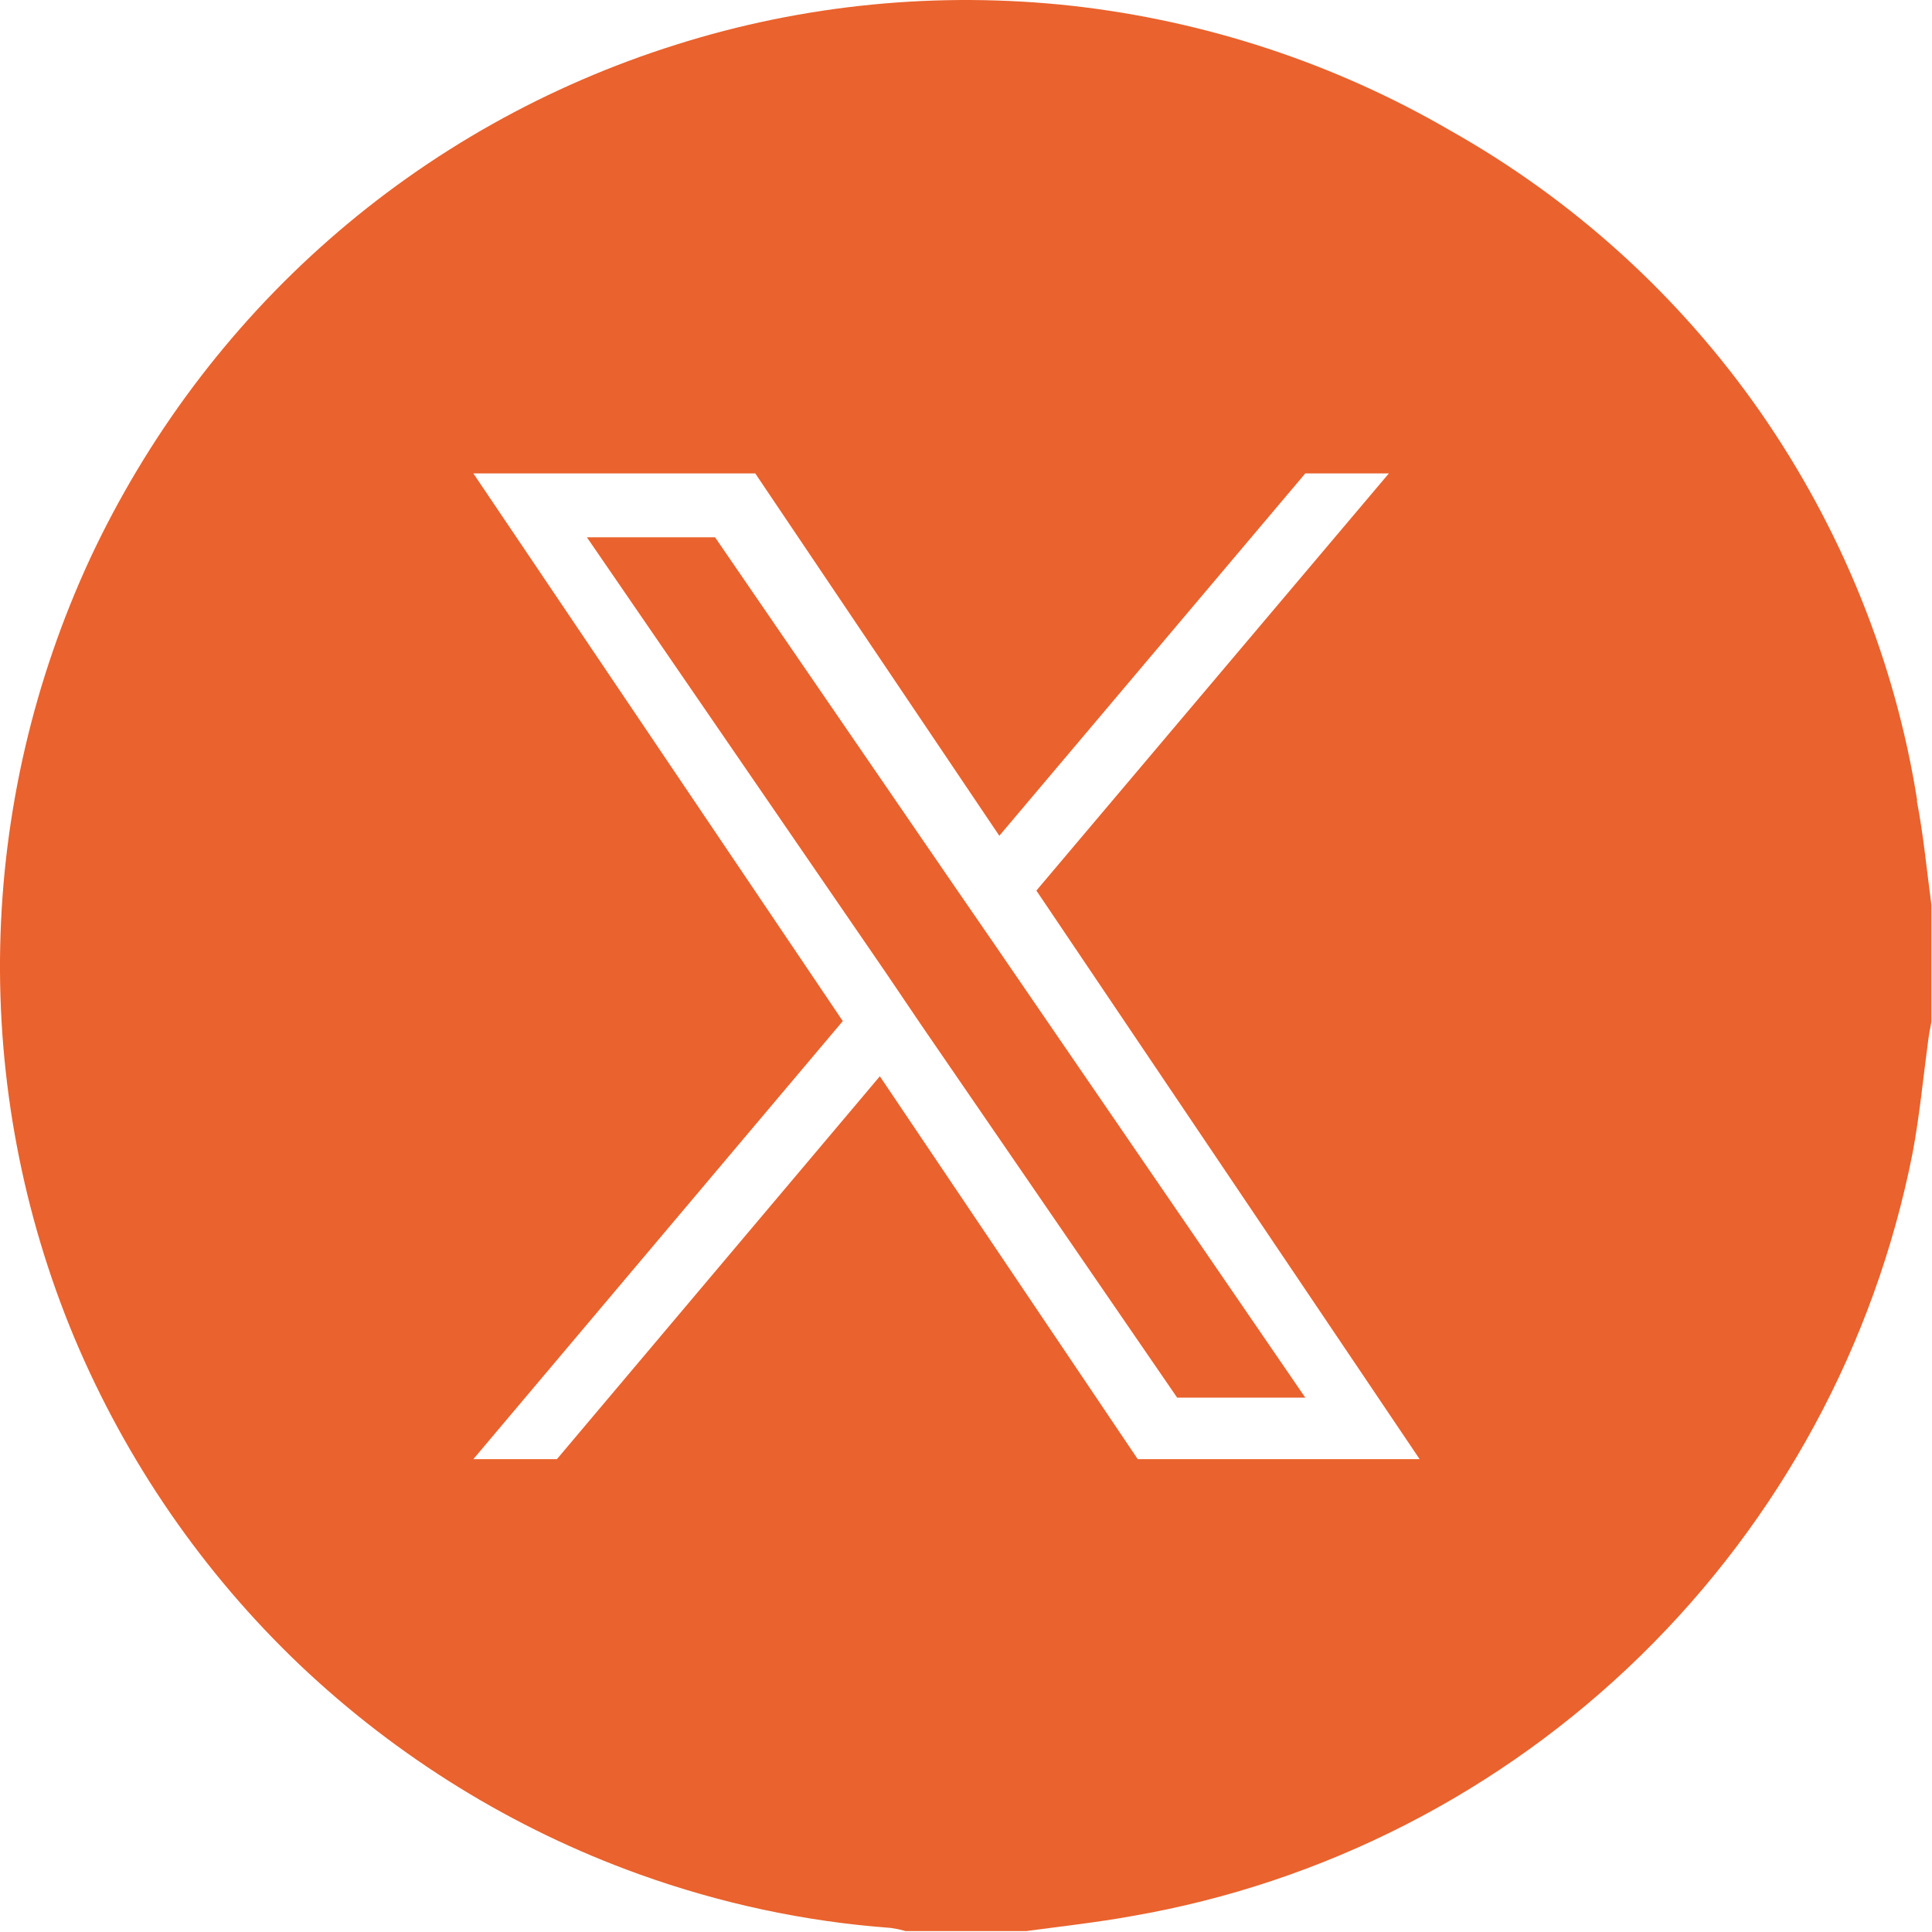 <?xml version="1.0" encoding="UTF-8"?> <svg xmlns="http://www.w3.org/2000/svg" width="49" height="49" viewBox="0 0 49 49" fill="none"><path d="M25.185 23.896L33.105 35.447H29.855L23.385 26.026L22.445 24.637L14.885 13.627H18.135L24.235 22.517L25.185 23.896Z" fill="#EA622D"></path><path d="M48.625 20.307C48.065 16.767 46.695 13.397 44.645 10.447C42.595 7.507 39.905 5.067 36.775 3.307C33.835 1.597 30.565 0.527 27.185 0.147C23.805 -0.223 20.385 0.107 17.135 1.137C13.895 2.157 10.895 3.837 8.335 6.087C5.785 8.327 3.725 11.087 2.285 14.167C0.855 17.257 0.075 20.607 0.005 24.007C-0.065 27.407 0.575 30.787 1.885 33.927C3.205 37.067 5.155 39.897 7.615 42.237C10.085 44.577 13.015 46.387 16.215 47.537C18.275 48.277 20.415 48.737 22.595 48.897C22.715 48.917 22.845 48.937 22.965 48.977H26.025C26.915 48.857 27.825 48.757 28.705 48.597C33.575 47.757 38.075 45.447 41.605 41.997C45.135 38.547 47.545 34.107 48.505 29.257C48.685 28.307 48.775 27.337 48.905 26.377C48.925 26.217 48.955 26.067 48.985 25.917V22.947C48.865 22.067 48.785 21.177 48.615 20.307H48.625ZM28.855 37.007L22.315 27.297L14.125 37.007H12.005L21.375 25.897L12.005 12.007H19.155L25.345 21.197L33.105 12.007H35.225L26.285 22.587L36.005 37.007H28.855Z" fill="#EA622D"></path></svg> 